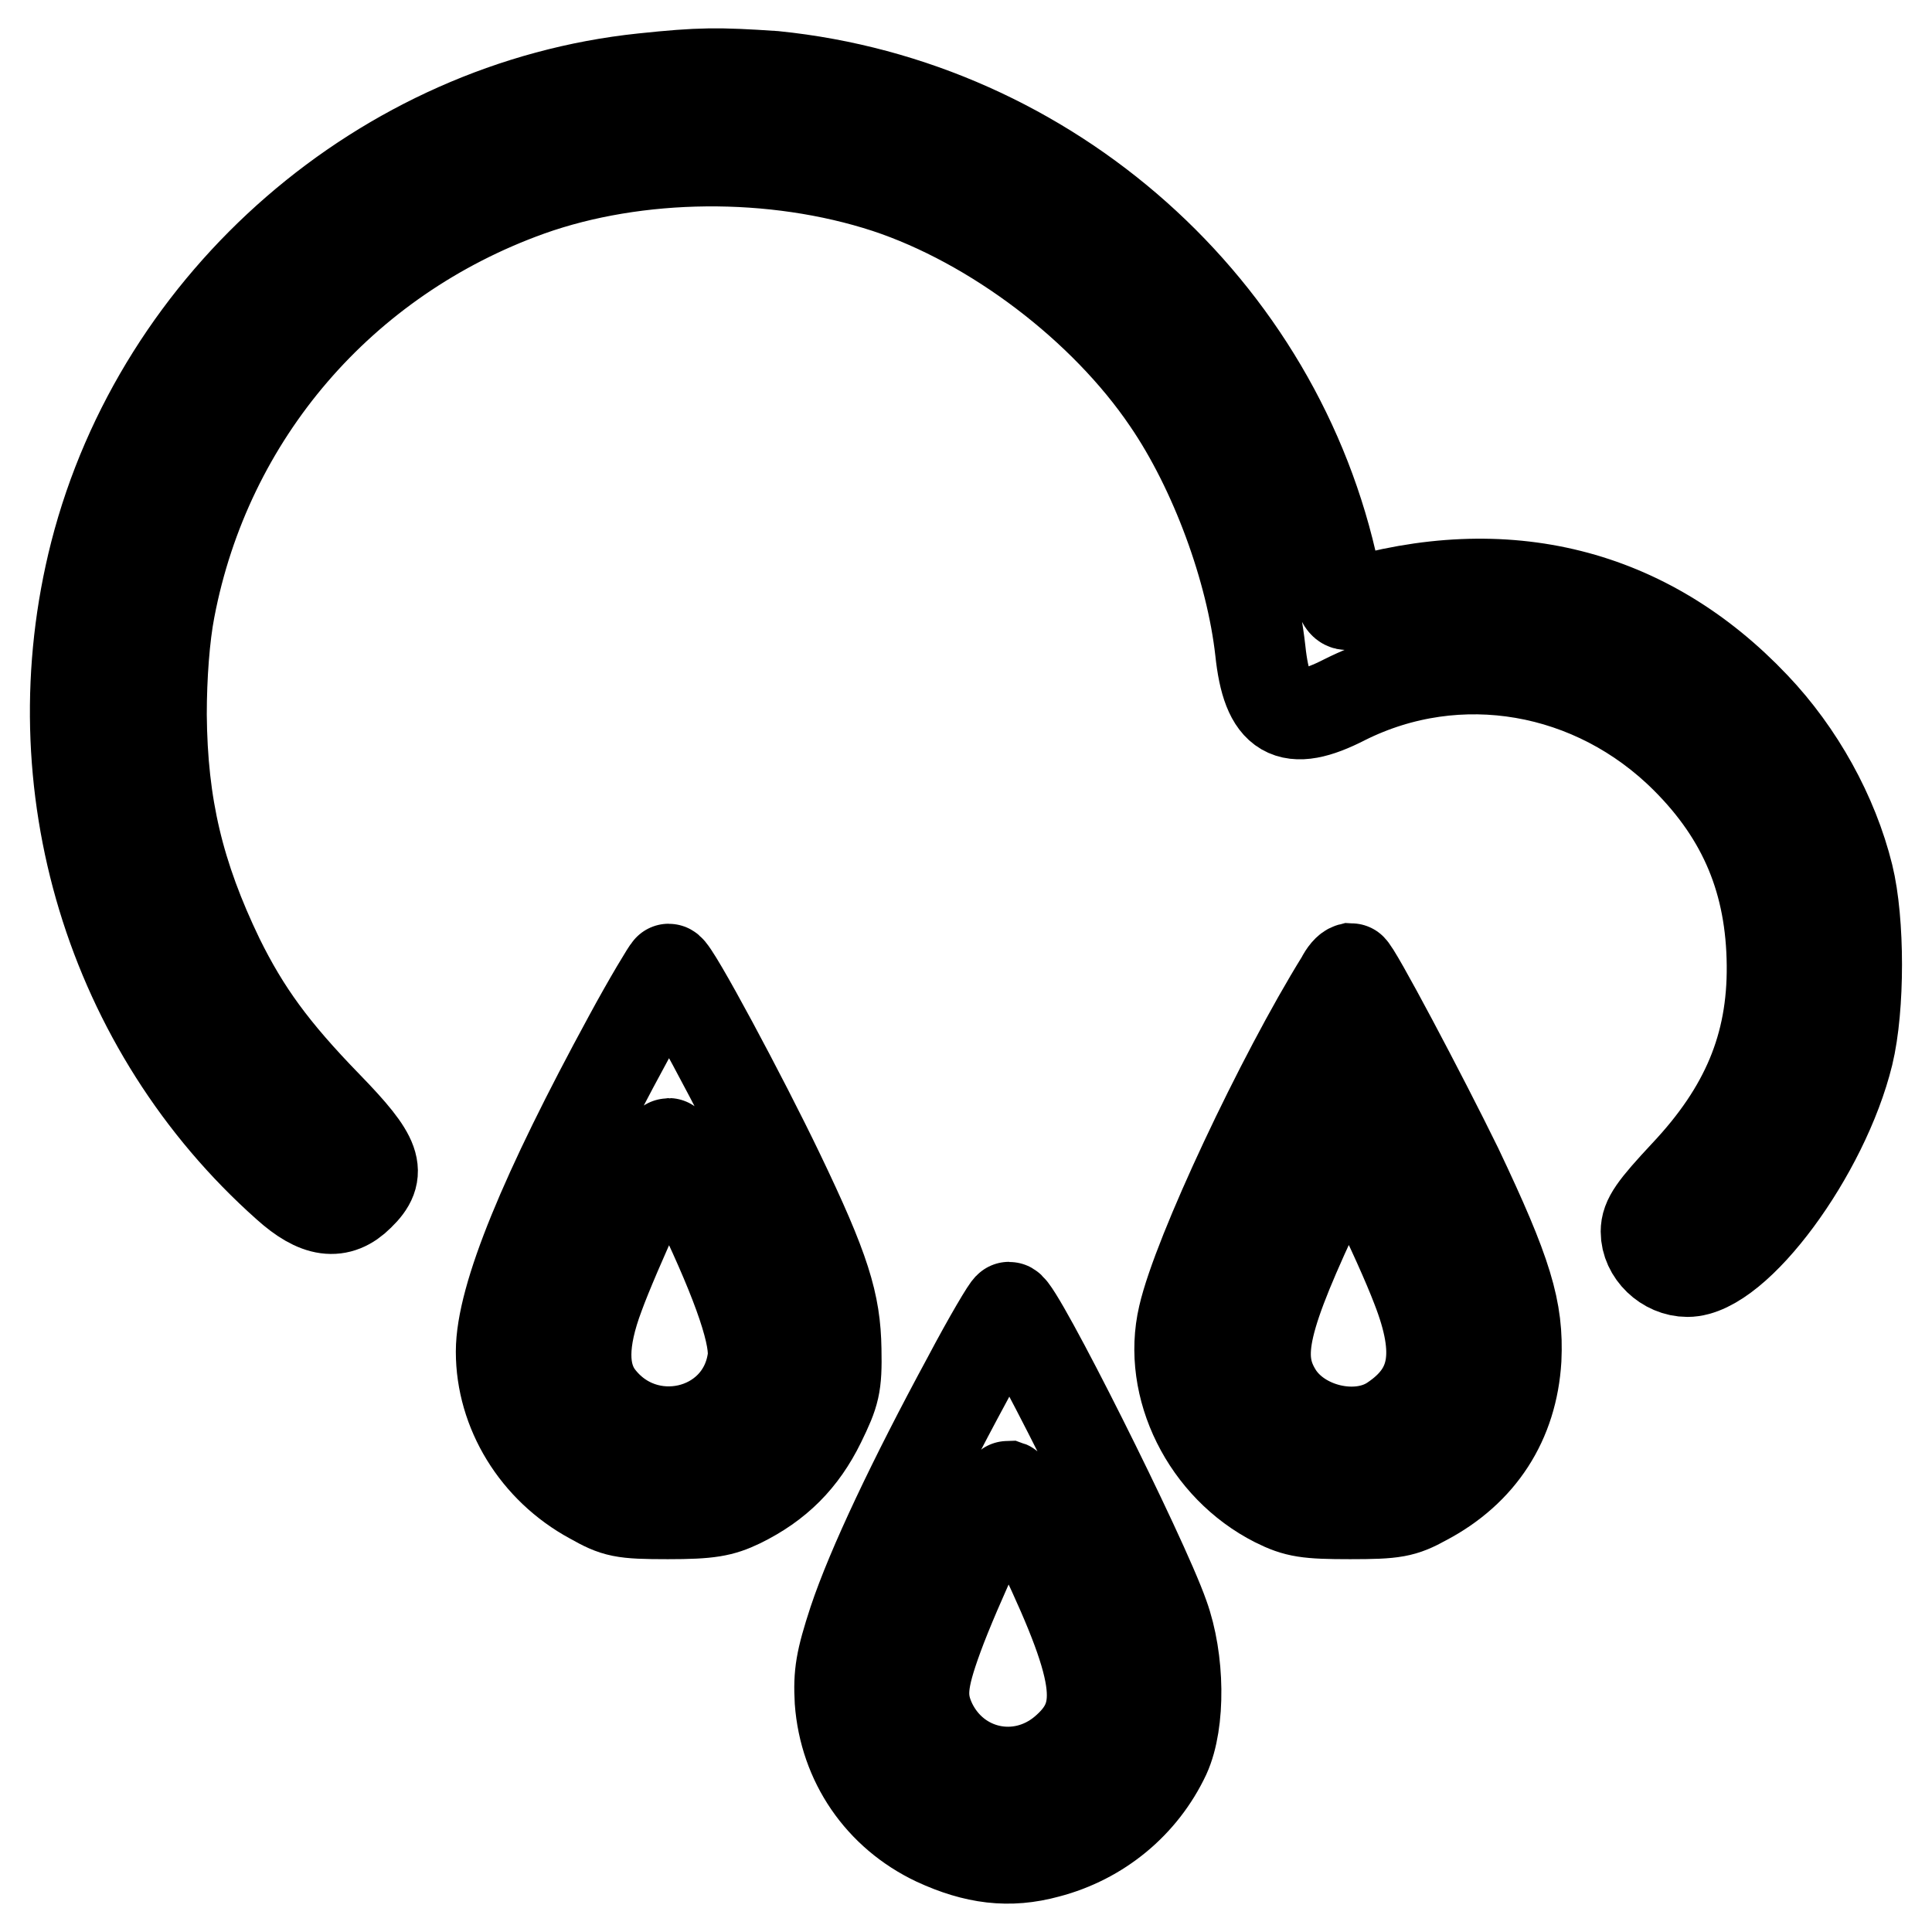 <?xml version="1.0" encoding="utf-8"?>
<!-- Svg Vector Icons : http://www.onlinewebfonts.com/icon -->
<!DOCTYPE svg PUBLIC "-//W3C//DTD SVG 1.1//EN" "http://www.w3.org/Graphics/SVG/1.1/DTD/svg11.dtd">
<svg version="1.1" xmlns="http://www.w3.org/2000/svg" xmlns:xlink="http://www.w3.org/1999/xlink" x="0px" y="0px" viewBox="0 0 256 256" enable-background="new 0 0 256 256" xml:space="preserve">
<g><g><g><path stroke-width="12" fill-opacity="0" stroke="#000000"  d="M85.2,10.4c-34.4,3.6-64,29.3-72.6,62.9c-7.8,30.6,2,63,25.4,83.8c4,3.6,6.9,4,9.6,1.3c3.1-3,2.4-5-4.2-11.8c-7.2-7.4-10.9-12.5-14.4-19.6c-5.3-11-7.5-20.2-7.6-32.3c0-5.1,0.4-10.4,1.1-14C27.4,55,45.3,34.2,70.1,25.3c14.3-5.1,32.4-5.3,47.4-0.4c14.2,4.7,28.8,15.8,37.2,28.2c6.3,9.2,11.1,22.4,12.3,33.1c0.9,8.6,3.8,10.3,11.2,6.5c15-7.5,33-4.4,45.2,7.8c7.7,7.7,11.3,16.4,11.4,27.4c0.1,10.7-3.5,19.2-11.5,27.7c-4.2,4.5-5.2,5.9-5.2,7.6c0,2.8,2.6,5.3,5.5,5.3c6.5,0,18.1-15.7,21.3-28.8c1.5-6.2,1.5-17.6,0-23.7c-2-8.1-6.5-16.2-12.4-22.4c-14.3-15.1-33-19.8-53.9-13.5c-0.7,0.2-1.1-0.9-1.8-4c-7.4-35.2-37.7-62.3-74.2-66C95.1,9.6,92.8,9.6,85.2,10.4z"/><path stroke-width="12" fill-opacity="0" stroke="#000000"  d="M83.3,137.5c-11.1,20.4-16.9,34.4-16.9,41.6c0,7.9,4.6,15.5,12,19.5c3.2,1.8,4,2,10.1,2c5.5,0,7.1-0.3,9.6-1.5c4.9-2.4,8.2-5.7,10.6-10.6c1.9-3.9,2.2-4.9,2.1-9.7c-0.1-6.1-1.4-10.5-7.6-23.4c-4.7-9.8-13.9-27-14.6-27C88.5,128.4,86,132.5,83.3,137.5z M92.8,159.7c5.1,10.7,7.5,17.7,6.9,20.7c-1.6,9.8-14.3,12.7-20.4,4.6c-2.2-3-2.2-7.3,0.1-13.4c2-5.5,8.7-20.1,9.2-20.1C88.8,151.5,90.7,155.2,92.8,159.7z"/><path stroke-width="12" fill-opacity="0" stroke="#000000"  d="M177.7,129.8c-8,12.9-19,36.3-20.9,44.6c-2.2,9.4,3.1,20,12.2,24.6c2.8,1.4,4.2,1.6,9.9,1.6c5.9,0,7-0.2,9.9-1.8c7.4-3.9,11.6-10.4,12.1-18.7c0.3-6.5-1.1-11.3-7.8-25.4c-4.6-9.4-13.6-26.4-14.1-26.4C178.6,128.4,178.1,129,177.7,129.8z M187.7,170.6c3.4,8.7,2.5,13.8-3.2,17.6c-4.6,3.1-12.3,1.3-15.3-3.6c-3-4.9-1.8-9.8,6.1-26.5l3.3-7l3.5,7.1C184.1,162.1,186.6,167.7,187.7,170.6z"/><path stroke-width="12" fill-opacity="0" stroke="#000000"  d="M128.2,182.7c-7.2,13.3-12.7,24.9-15.1,32.1c-1.7,5.2-2,7-1.8,10.6c0.6,8.1,5.3,15,12.7,18.5c5.2,2.4,9.7,3,14.8,1.6c6.9-1.8,12.6-6.5,15.6-12.9c2-4.4,1.9-12.7-0.2-18.5c-2.8-8-19.3-40.9-20.5-40.9C133.5,173.2,131,177.4,128.2,182.7z M138.1,205.3c8,16.9,8.5,22,2.8,26.8c-5.8,4.8-14.2,3-17.5-3.8c-1.5-3.2-1.3-5.5,0.9-11.5c2.3-6.3,8.6-19.9,9.3-19.9C133.9,197,135.9,200.7,138.1,205.3z"/></g></g></g>
</svg>